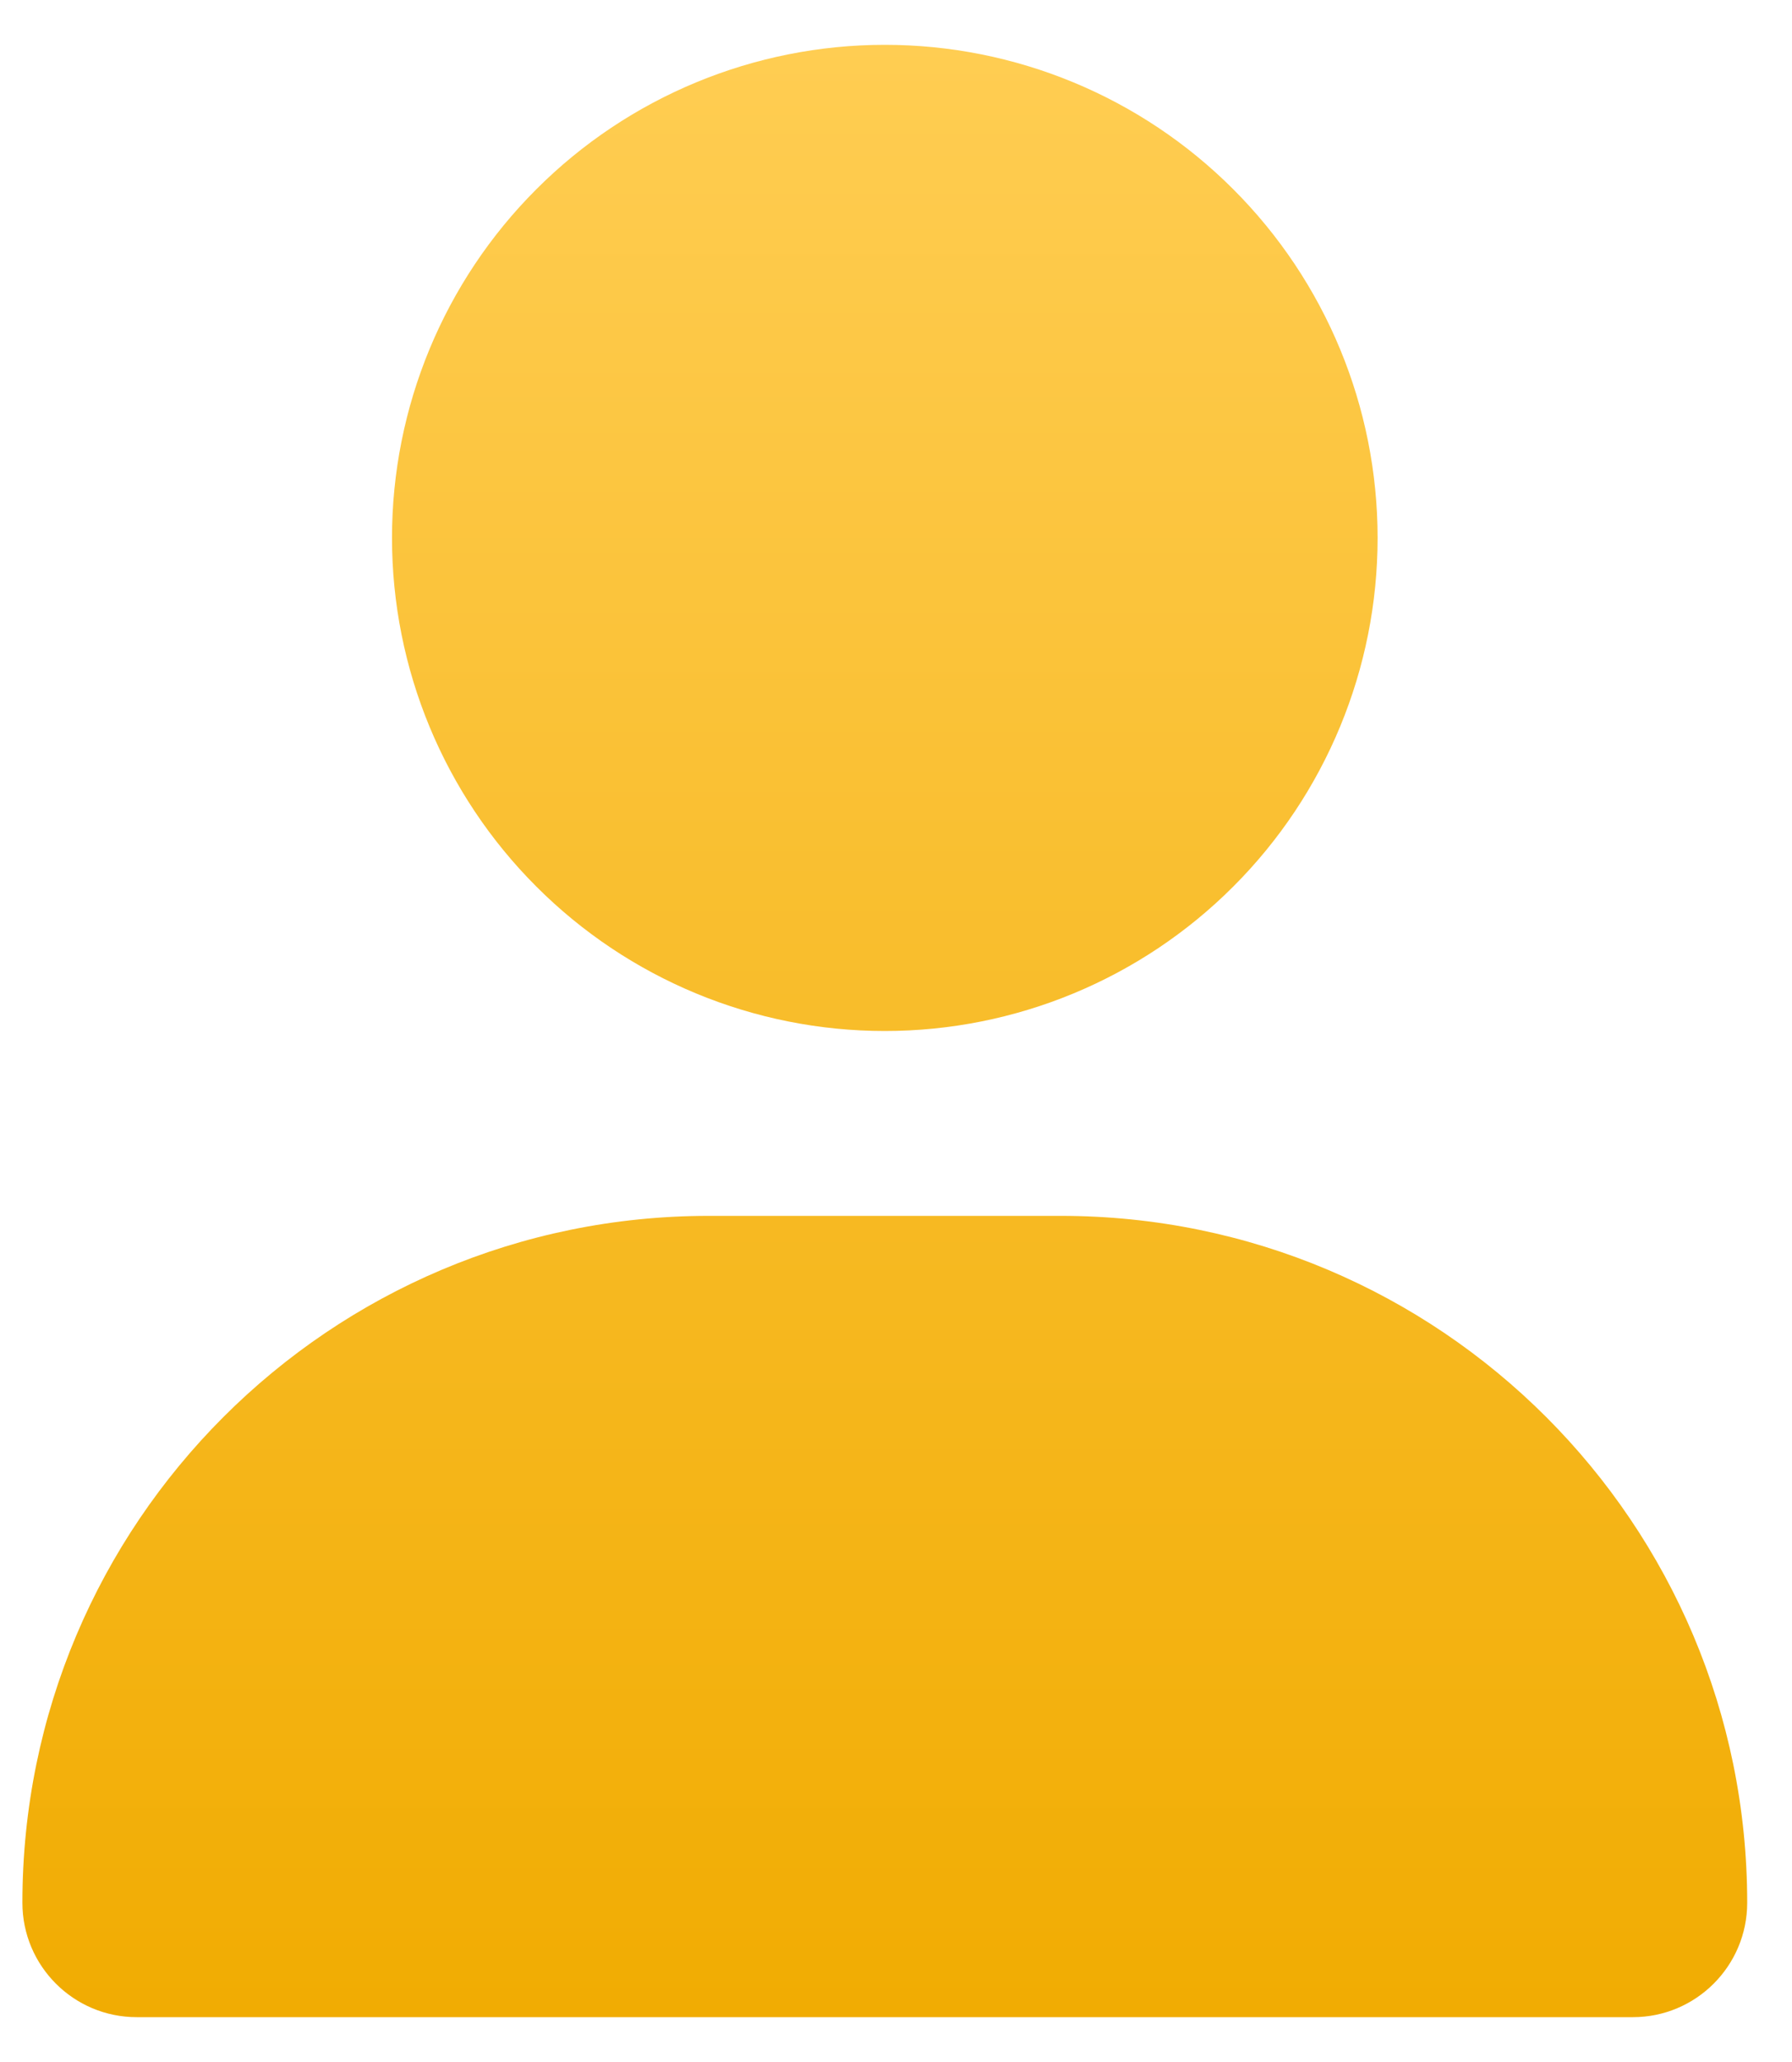 <svg width="20" height="23" viewBox="0 0 20 23" fill="none" xmlns="http://www.w3.org/2000/svg">
<g clip-path="url(#clip0_2_28)">
<path d="M9.875 11.5C11.334 11.5 12.733 10.921 13.764 9.889C14.796 8.858 15.375 7.459 15.375 6C15.375 4.541 14.796 3.142 13.764 2.111C12.733 1.079 11.334 0.5 9.875 0.5C8.416 0.5 7.017 1.079 5.986 2.111C4.954 3.142 4.375 4.541 4.375 6C4.375 7.459 4.954 8.858 5.986 9.889C7.017 10.921 8.416 11.5 9.875 11.5ZM7.911 13.562C3.679 13.562 0.25 16.991 0.25 21.224C0.25 21.928 0.821 22.5 1.526 22.5H18.224C18.928 22.5 19.5 21.928 19.5 21.224C19.5 16.991 16.071 13.562 11.839 13.562H7.911Z" fill="url(#paint0_linear_2_28)"/>
</g>
<defs>
<linearGradient id="paint0_linear_2_28" x1="9.875" y1="0.5" x2="9.875" y2="22.5" gradientUnits="userSpaceOnUse">
<stop stop-color="#FFCD52"/>
<stop offset="1" stop-color="#F1AC02"/>
</linearGradient>
<clipPath id="clip0_2_28">
<rect width="19.25" height="22" fill="white" transform="translate(0.25 0.5)"/>
</clipPath>
</defs>
</svg>
